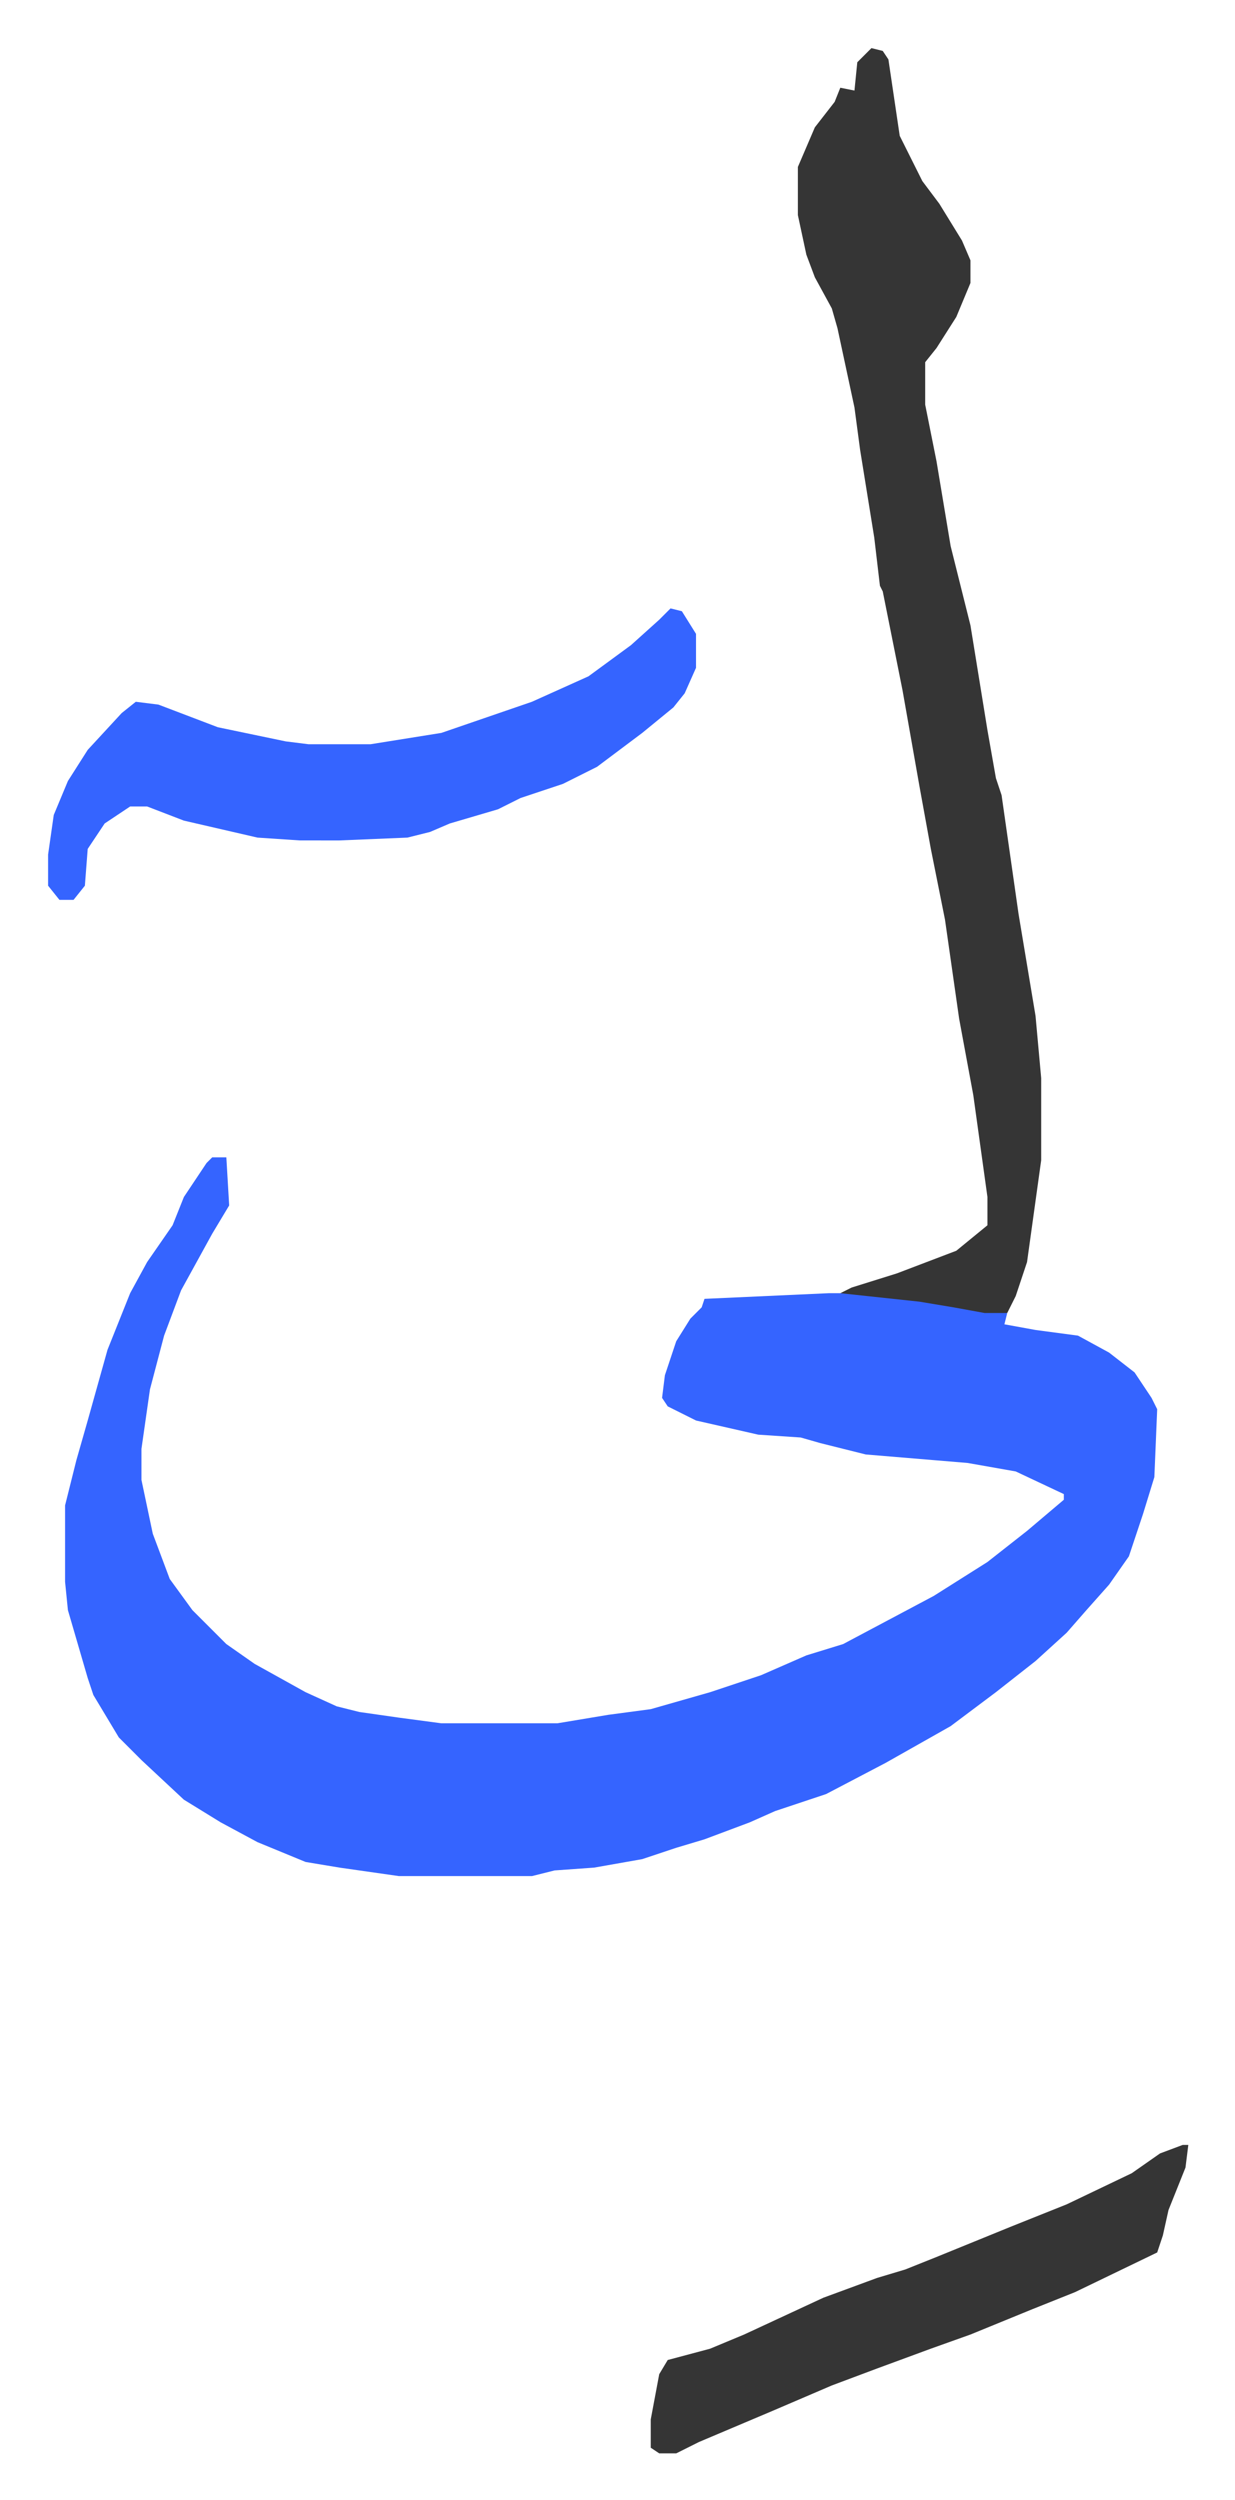 <svg xmlns="http://www.w3.org/2000/svg" viewBox="-17 390 436.5 883.5">
    <path fill="#3564ff" id="rule_madd_obligatory_4_5_vowels" d="M58 799h5l1 17-6 10-11 20-6 16-5 19-3 21v11l4 19 6 16 8 11 12 12 10 7 18 10 11 5 8 2 14 2 15 2h41l18-3 15-2 21-6 18-6 16-7 13-4 32-17 19-12 14-11 13-11v-2l-17-8-17-3-36-3-16-4-7-2-15-1-22-5-10-5-2-3 1-8 4-12 5-8 4-4 1-3 44-2h11l21 2 20 3 11 2-1 4 11 2 15 2 11 6 9 7 6 9 2 4-1 24-4 13-5 15-7 10-8 9-7 8-11 10-14 11-16 12-23 13-21 11-18 6-9 4-16 6-10 3-12 4-17 3-14 1-8 2h-47l-21-3-12-2-17-7-13-7-13-8-15-14-8-8-9-15-2-6-7-24-1-10v-27l4-16 4-14 7-25 8-20 6-11 9-13 4-10 8-12z"/>
    <path fill="#353535" id="rule_normal" d="m291 407 4 1 2 3 4 27 8 16 6 8 8 13 3 7v8l-5 12-7 11-4 5v15l4 20 5 30 4 16 3 12 6 37 3 17 2 6 6 42 6 36 2 22v29l-5 36-4 12-3 6h-8l-11-2-12-2-28-3 4-2 16-5 21-8 11-9v-10l-5-36-5-27-5-35-5-25-4-22-6-34-7-35-1-2-2-17-5-31-2-15-6-28-2-7-6-11-3-8-3-14v-17l6-14 7-9 2-5 5 1 1-10z"/>
    <path fill="#3564ff" id="rule_madd_obligatory_4_5_vowels" d="m220 605 4 1 5 8v12l-4 9-4 5-11 9-16 12-12 6-15 5-8 4-17 5-7 3-8 2-24 1H89l-15-1-26-6-13-5h-6l-9 6-6 9-1 13-4 5H4l-4-5v-11l2-14 5-12 7-11 12-13 5-4 8 1 21 8 24 5 8 1h22l25-4 32-11 20-9 15-11 10-9z"/>
    <path fill="#353535" id="rule_normal" d="M401 1148h2l-1 8-6 15-2 9-2 6-29 14-15 6-22 9-14 5-19 7-16 6-21 9-26 11-8 4h-6l-3-2v-10l3-16 3-5 15-4 12-5 28-13 19-7 10-3 10-4 27-11 20-8 23-11 10-7z"/>
</svg>
